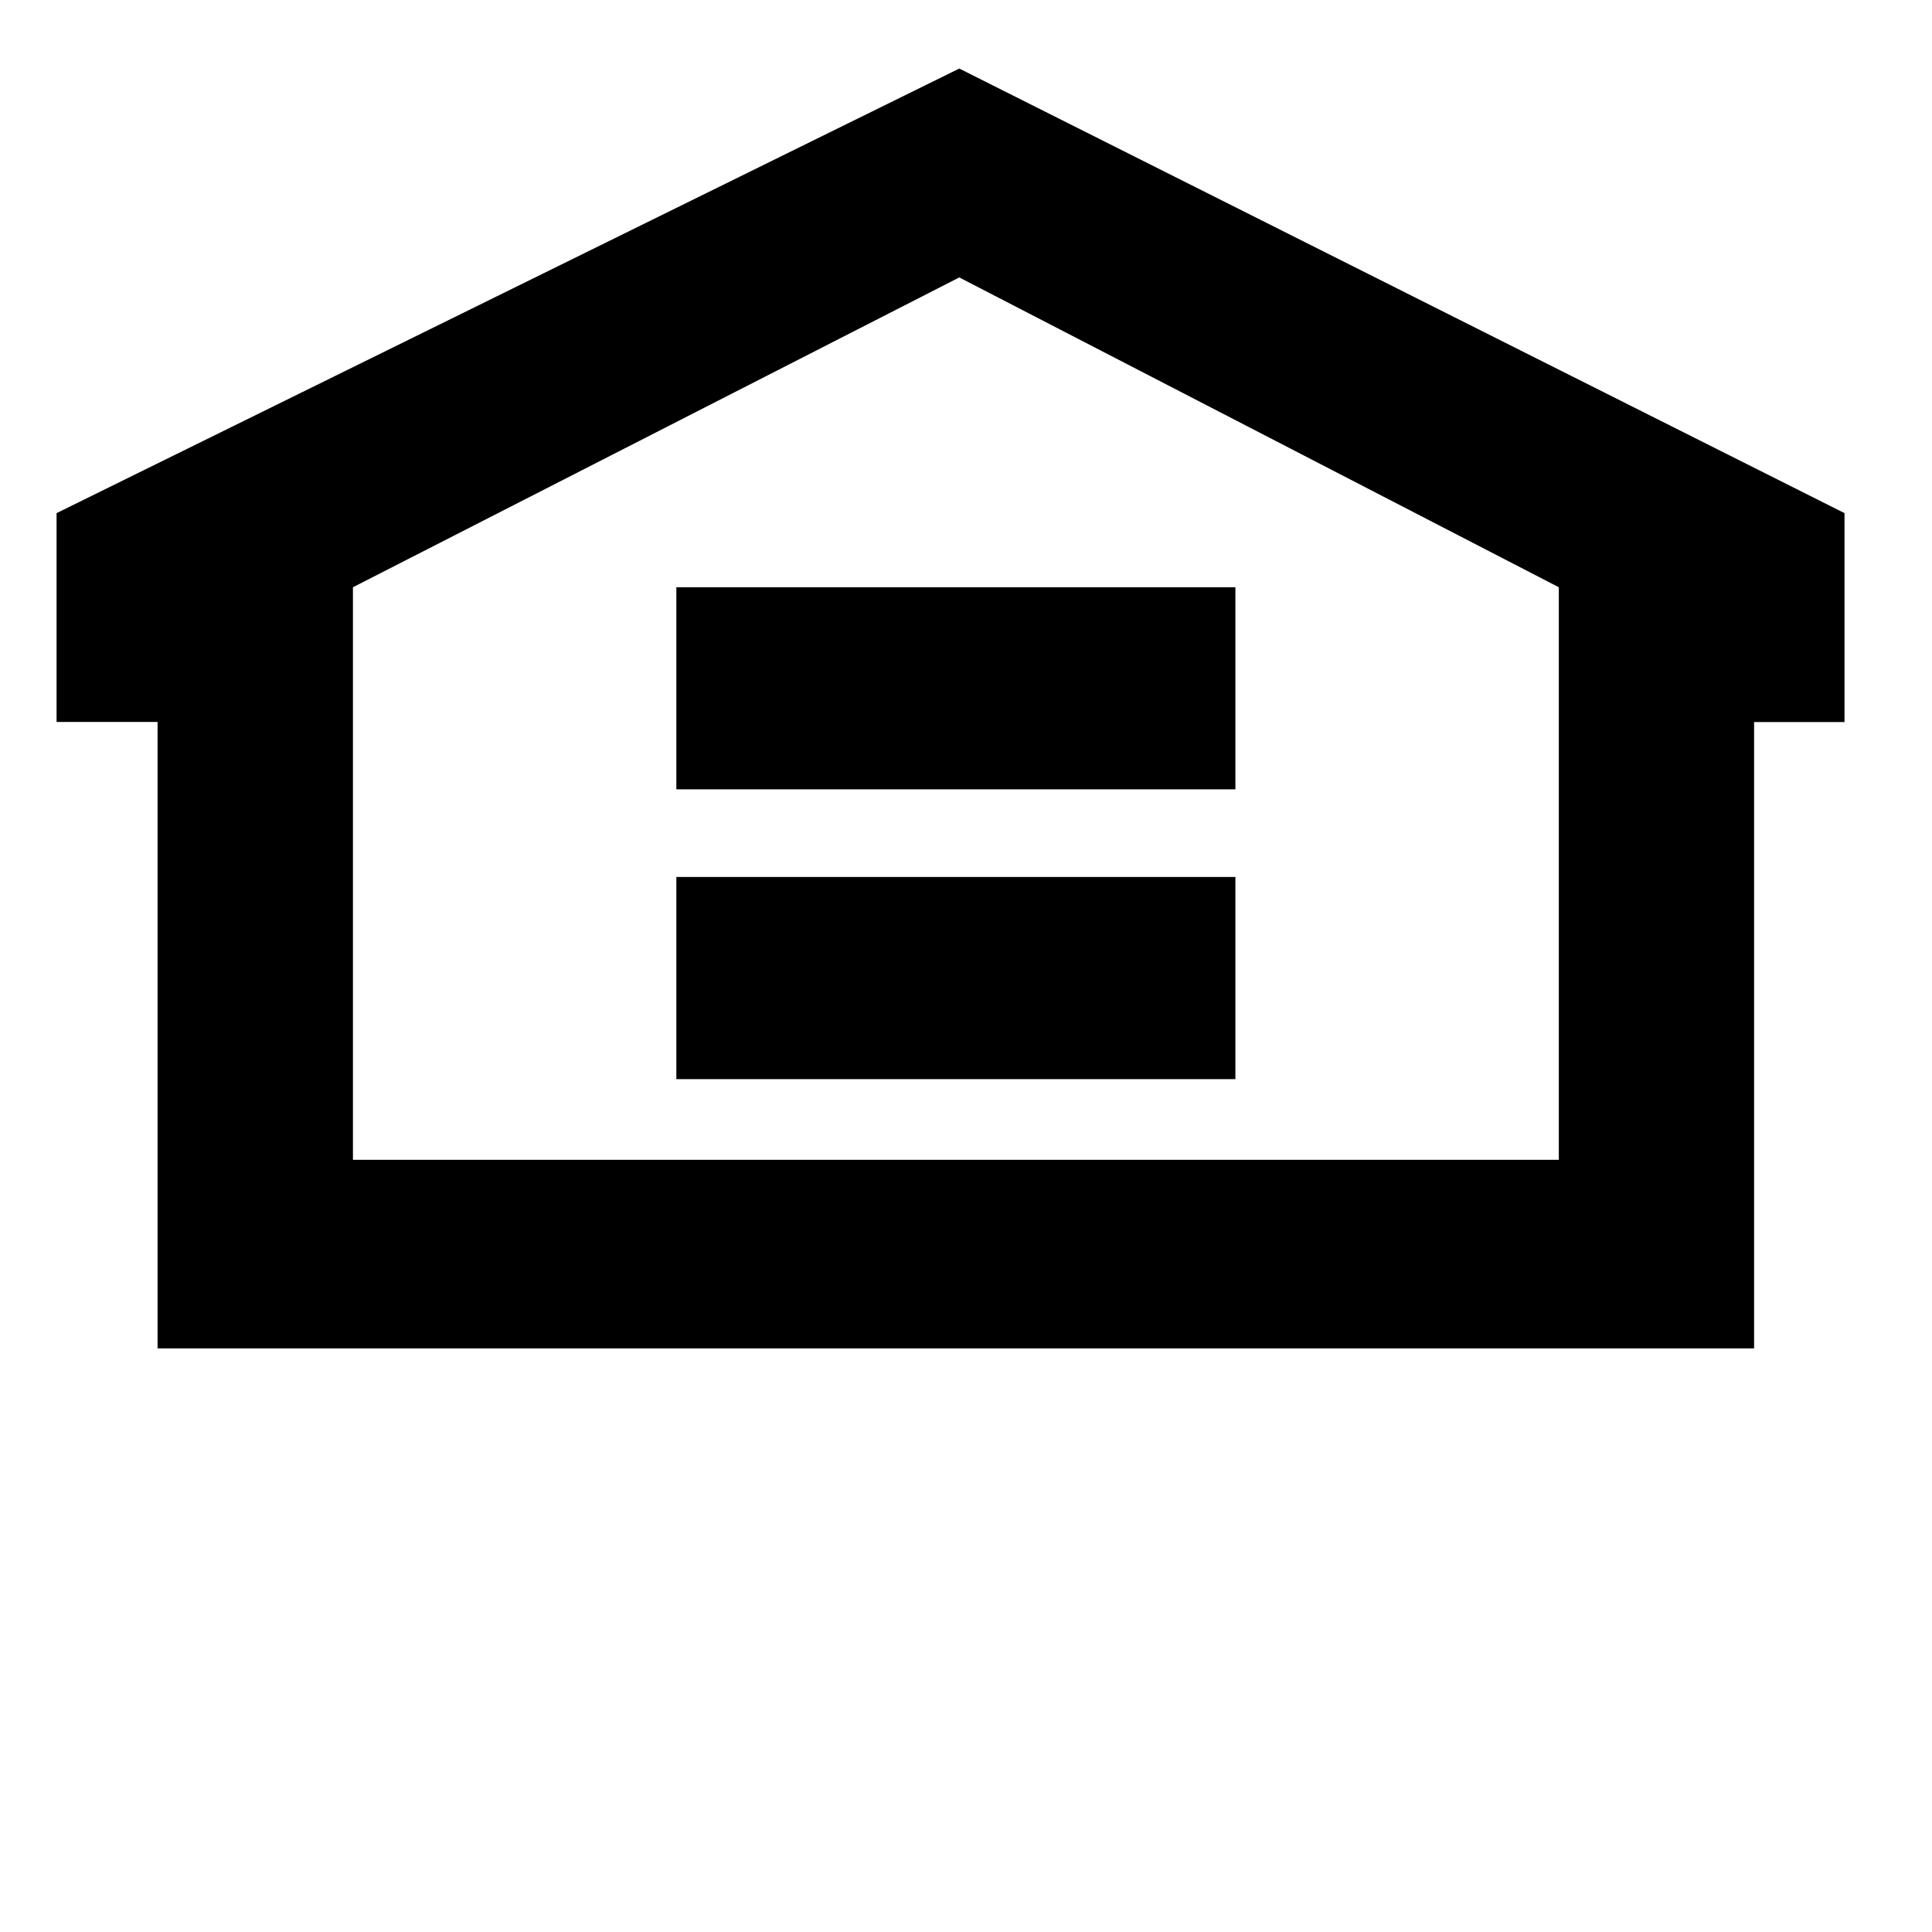 <?xml version="1.0" encoding="utf-8"?>
<!-- Generator: Adobe Illustrator 25.1.0, SVG Export Plug-In . SVG Version: 6.00 Build 0)  -->
<svg version="1.1" id="Layer_1" xmlns="http://www.w3.org/2000/svg" xmlns:xlink="http://www.w3.org/1999/xlink" x="0px" y="0px"
	 viewBox="0 0 2500 2500" style="enable-background:new 0 0 2500 2500;" xml:space="preserve">
<style type="text/css">
	.st0{fill-rule:evenodd;clip-rule:evenodd;}
</style>
<g>
	<path class="st0" d="M1241.3,88.7L73.2,664v270.2h130.7v810.6h2065.9V934.3h117V664L1241.3,88.7z M2017.1,1500.8H456.7V759.9
		L1241.3,359l775.8,400.9L2017.1,1500.8L2017.1,1500.8L2017.1,1500.8z"/>
	<path class="st0" d="M1598.6,1021.4H875.2V759.9h723.4V1021.4z M1598.6,1396.4H875.2v-261.6h723.4V1396.4L1598.6,1396.4z"/>
</g>
</svg>

